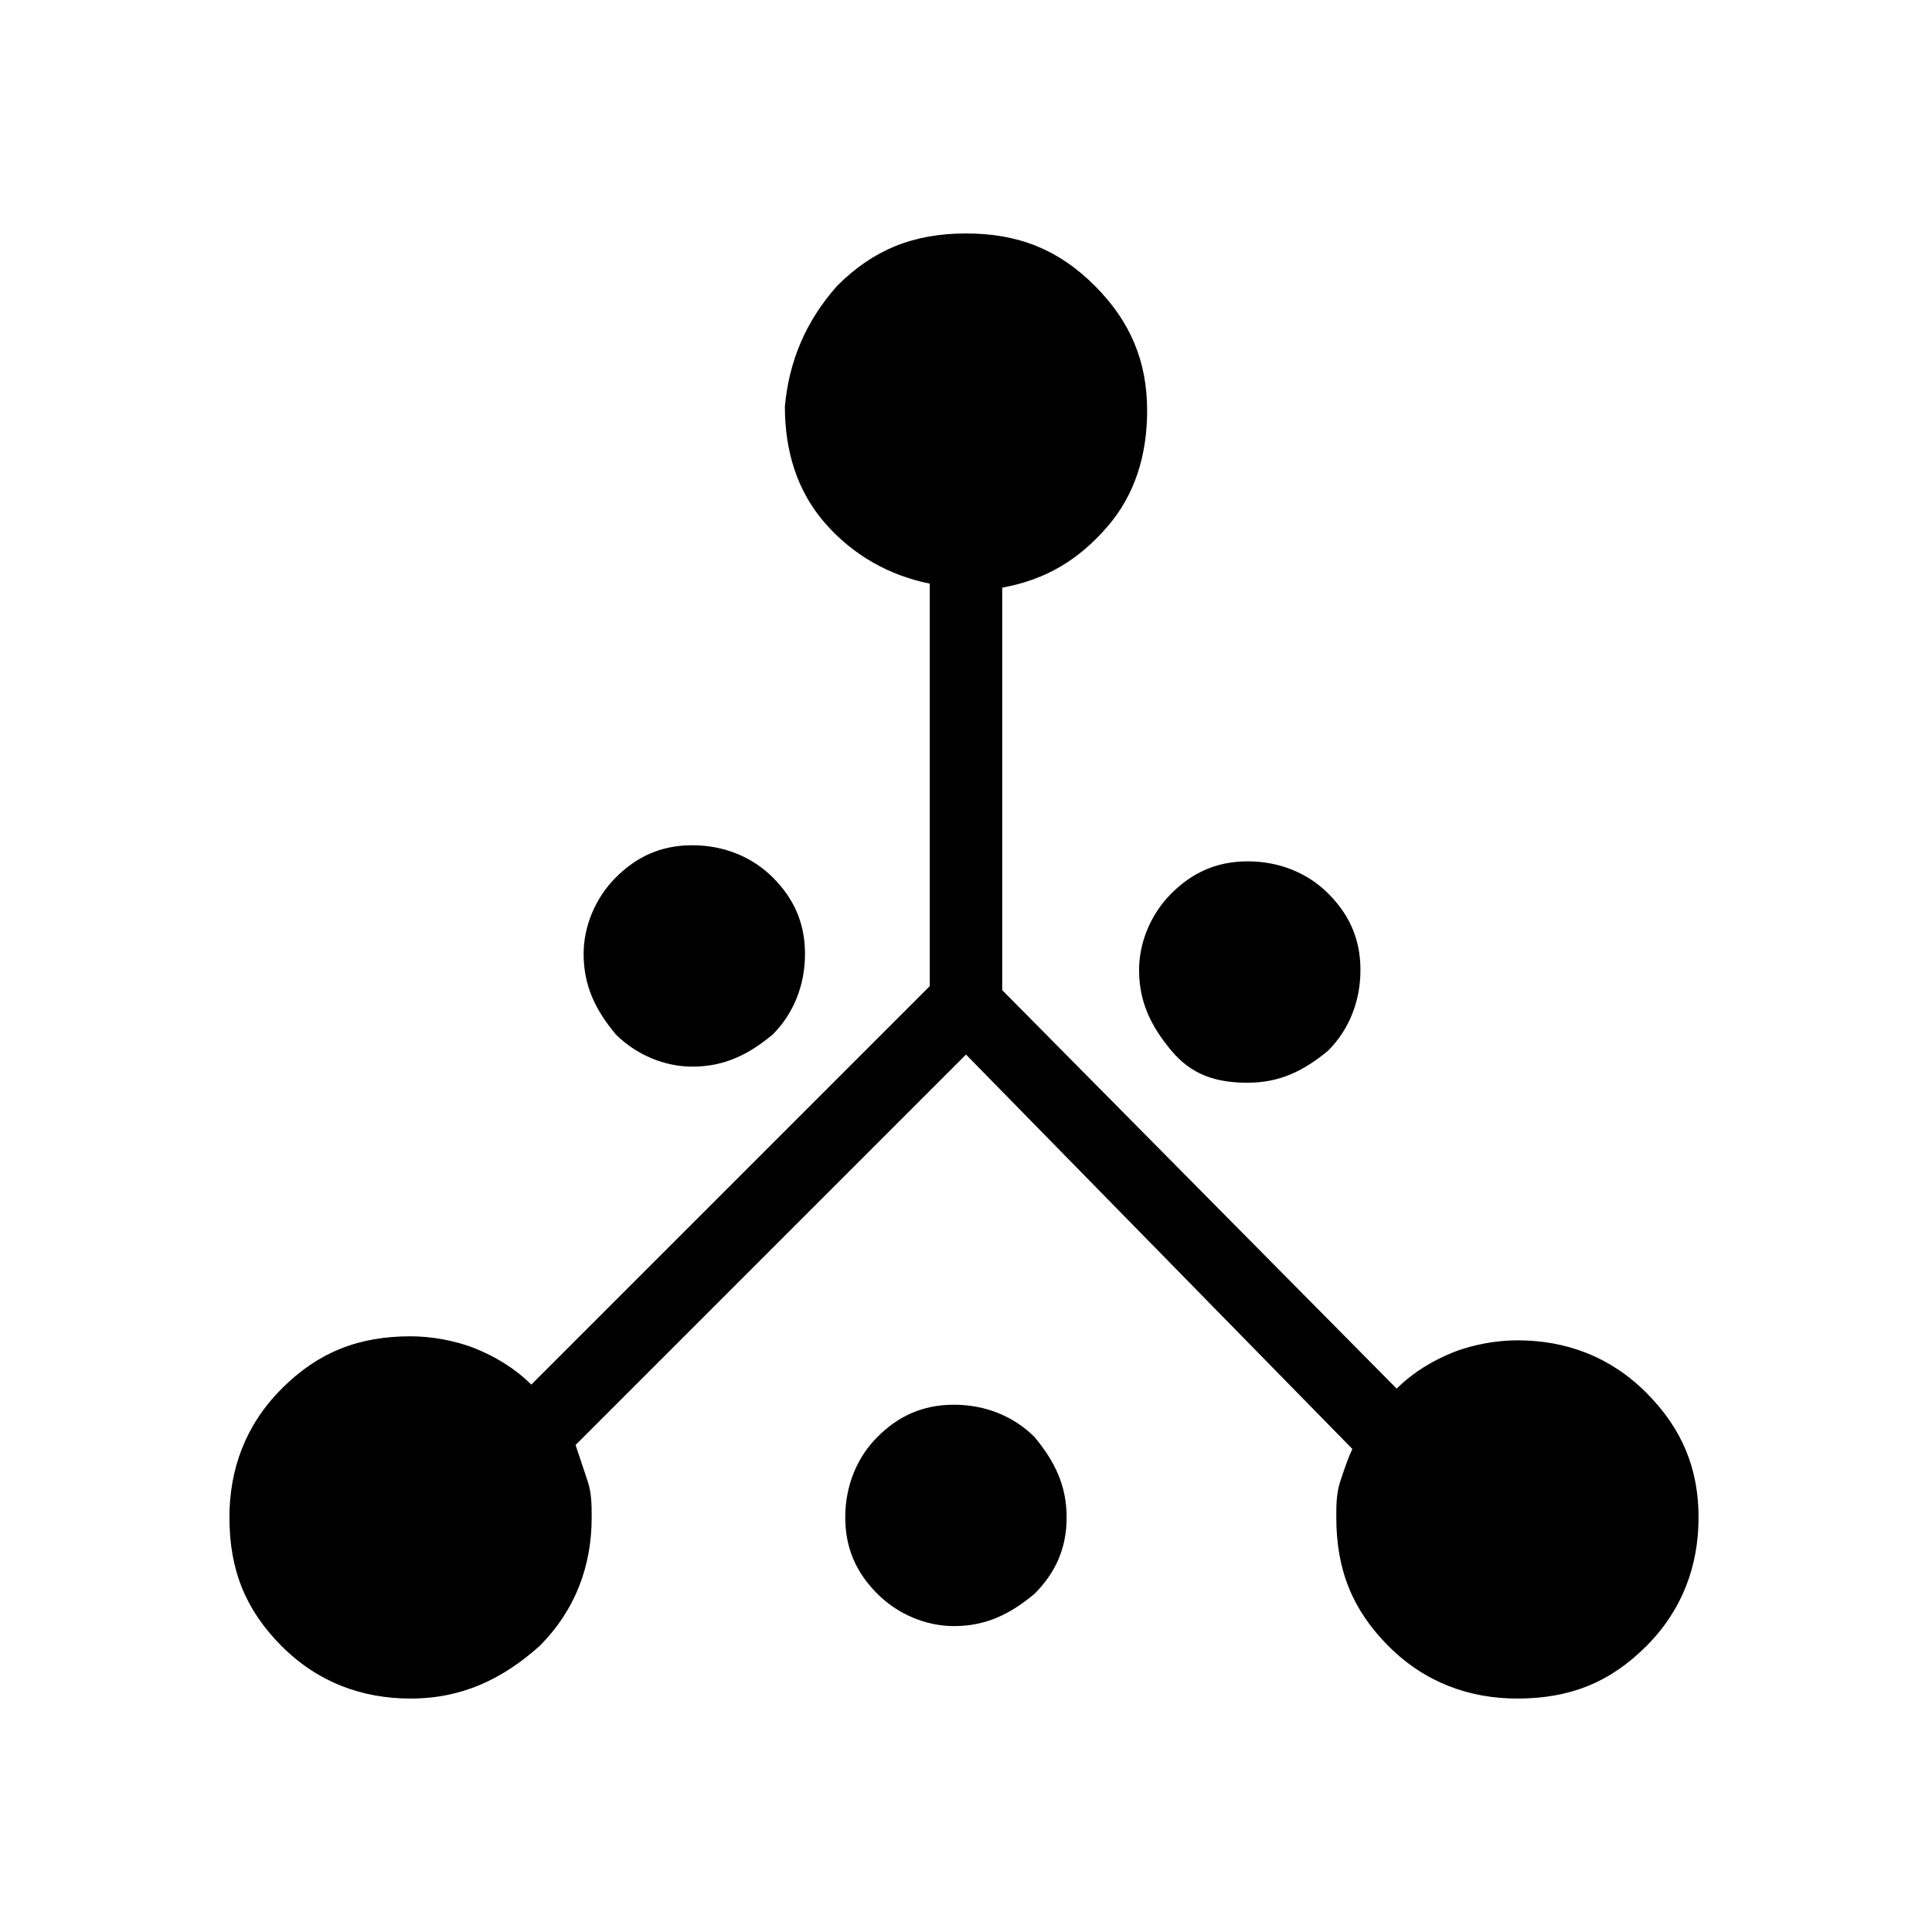 <svg xmlns="http://www.w3.org/2000/svg" x="0" y="0" space="preserve" version="1.1" viewBox="0 0 48 48"><path d="M10.2 42.2c-1.2 0-2.3-.4-3.2-1.3S5.7 39 5.7 37.7c0-1.2.4-2.3 1.3-3.2.9-.9 1.9-1.3 3.2-1.3.5 0 1.1.1 1.6.3.5.2 1 .5 1.4.9l9.9-9.9v-10c-1-.2-1.9-.7-2.6-1.5-.7-.8-1-1.8-1-2.9.1-1.1.5-2.1 1.3-3 .9-.9 1.9-1.3 3.2-1.3s2.3.4 3.2 1.3c.9.9 1.3 1.9 1.3 3.1 0 1.1-.3 2.1-1 2.9-.7.8-1.5 1.3-2.6 1.5v10l9.8 9.9c.4-.4.9-.7 1.4-.9.5-.2 1.1-.3 1.6-.3 1.2 0 2.3.4 3.2 1.3.9.9 1.3 1.9 1.3 3.1 0 1.2-.4 2.3-1.3 3.2-.9.9-1.9 1.3-3.2 1.3-1.2 0-2.3-.4-3.2-1.3-.9-.9-1.3-1.9-1.3-3.2 0-.3 0-.6.1-.9.1-.3.2-.6.3-.8L24 26.2l-9.7 9.7.3.9c.1.3.1.6.1.9 0 1.2-.4 2.3-1.3 3.2-.9.8-1.9 1.3-3.2 1.3zm13.5-1.8c.8 0 1.4-.3 2-.8.5-.5.8-1.1.8-1.9 0-.8-.3-1.4-.8-2-.5-.5-1.2-.8-2-.8s-1.4.3-1.9.8-.8 1.2-.8 2 .3 1.4.8 1.9 1.2.8 1.9.8zM31 26.9c.8 0 1.4-.3 2-.8.5-.5.8-1.2.8-2s-.3-1.4-.8-1.9-1.2-.8-2-.8-1.4.3-1.9.8-.8 1.2-.8 1.9c0 .8.3 1.4.8 2 .5.6 1.1.8 1.9.8zm-13.8-.4c.8 0 1.4-.3 2-.8.5-.5.8-1.2.8-2s-.3-1.4-.8-1.9-1.2-.8-2-.8-1.4.3-1.9.8-.8 1.2-.8 1.9c0 .8.3 1.4.8 2 .5.5 1.2.8 1.9.8z"/></svg>